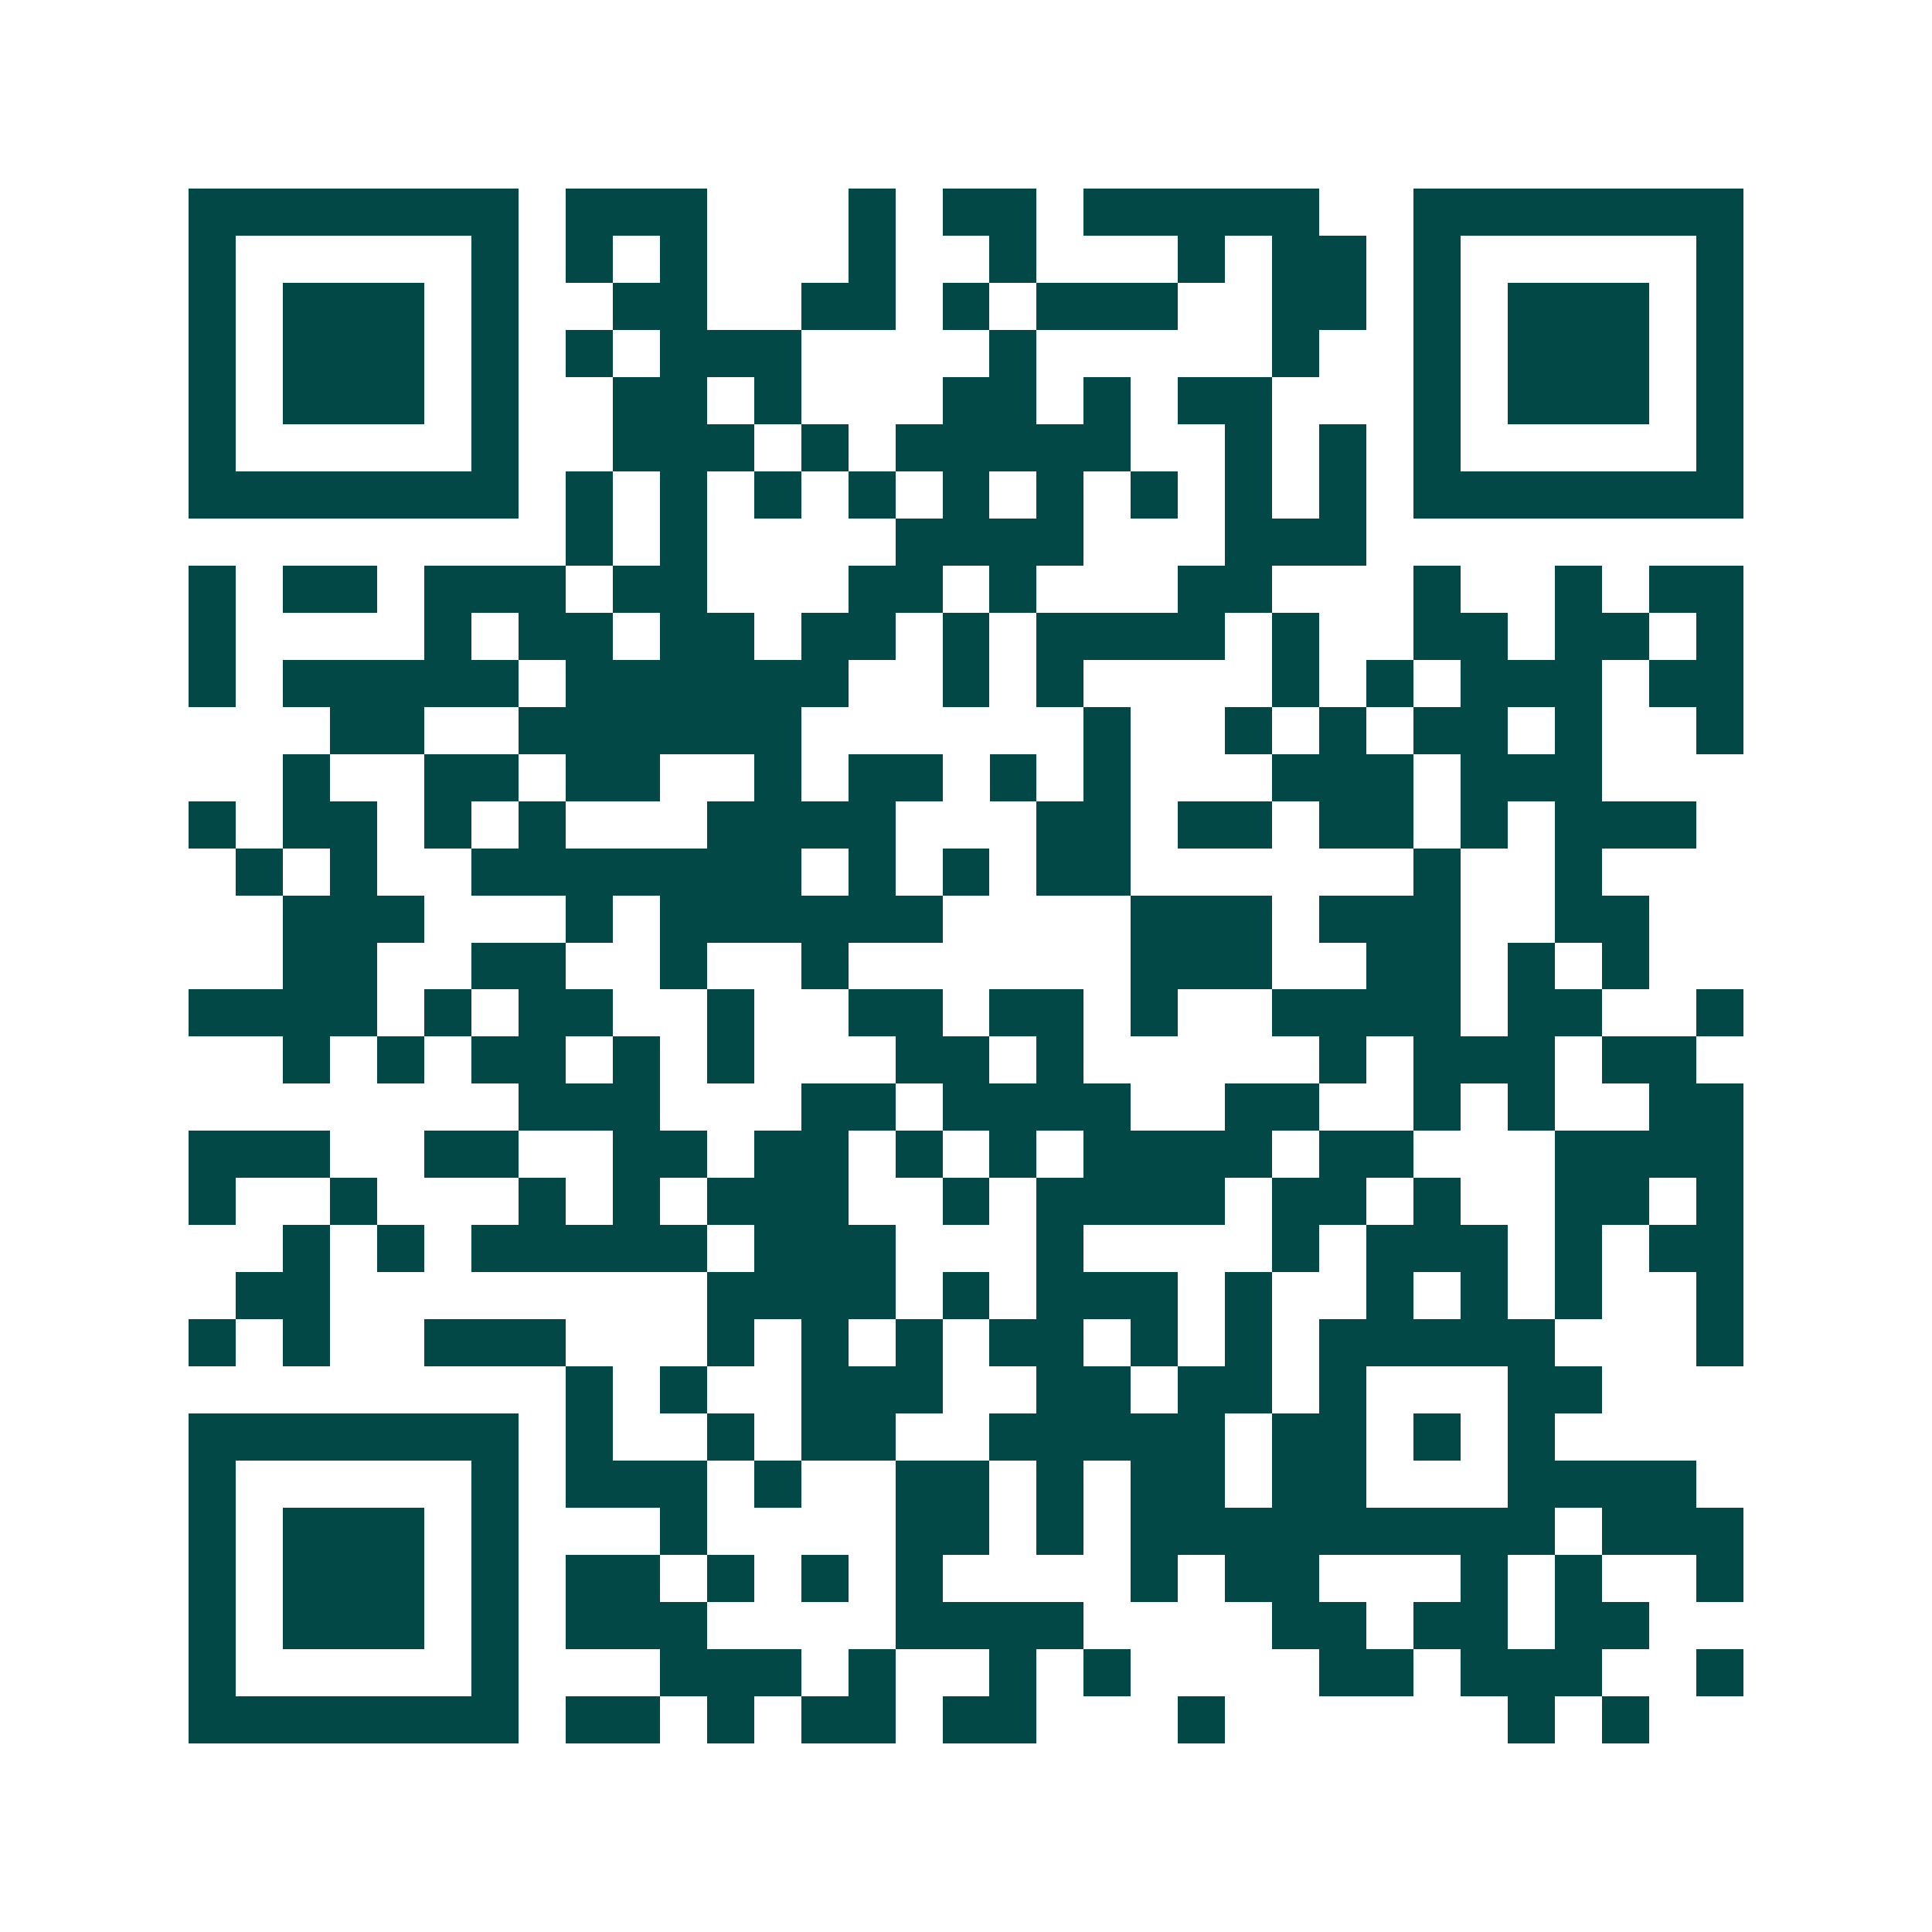 <svg xmlns="http://www.w3.org/2000/svg" width="200" height="200" viewBox="0 0 41 41" shape-rendering="crispEdges"><path fill="#ffffff" d="M0 0h41v41H0z"/><path stroke="#014847" d="M4 4.5h7m1 0h3m3 0h1m1 0h2m1 0h5m2 0h7M4 5.5h1m5 0h1m1 0h1m1 0h1m3 0h1m2 0h1m3 0h1m1 0h2m1 0h1m5 0h1M4 6.5h1m1 0h3m1 0h1m2 0h2m2 0h2m1 0h1m1 0h3m2 0h2m1 0h1m1 0h3m1 0h1M4 7.5h1m1 0h3m1 0h1m1 0h1m1 0h3m4 0h1m5 0h1m2 0h1m1 0h3m1 0h1M4 8.5h1m1 0h3m1 0h1m2 0h2m1 0h1m3 0h2m1 0h1m1 0h2m3 0h1m1 0h3m1 0h1M4 9.5h1m5 0h1m2 0h3m1 0h1m1 0h5m2 0h1m1 0h1m1 0h1m5 0h1M4 10.5h7m1 0h1m1 0h1m1 0h1m1 0h1m1 0h1m1 0h1m1 0h1m1 0h1m1 0h1m1 0h7M12 11.5h1m1 0h1m4 0h4m3 0h3M4 12.5h1m1 0h2m1 0h3m1 0h2m3 0h2m1 0h1m3 0h2m3 0h1m2 0h1m1 0h2M4 13.5h1m4 0h1m1 0h2m1 0h2m1 0h2m1 0h1m1 0h4m1 0h1m2 0h2m1 0h2m1 0h1M4 14.5h1m1 0h5m1 0h6m2 0h1m1 0h1m4 0h1m1 0h1m1 0h3m1 0h2M7 15.5h2m2 0h6m6 0h1m2 0h1m1 0h1m1 0h2m1 0h1m2 0h1M6 16.5h1m2 0h2m1 0h2m2 0h1m1 0h2m1 0h1m1 0h1m3 0h3m1 0h3M4 17.5h1m1 0h2m1 0h1m1 0h1m3 0h4m3 0h2m1 0h2m1 0h2m1 0h1m1 0h3M5 18.5h1m1 0h1m2 0h7m1 0h1m1 0h1m1 0h2m6 0h1m2 0h1M6 19.5h3m3 0h1m1 0h6m4 0h3m1 0h3m2 0h2M6 20.5h2m2 0h2m2 0h1m2 0h1m6 0h3m2 0h2m1 0h1m1 0h1M4 21.5h4m1 0h1m1 0h2m2 0h1m2 0h2m1 0h2m1 0h1m2 0h4m1 0h2m2 0h1M6 22.5h1m1 0h1m1 0h2m1 0h1m1 0h1m3 0h2m1 0h1m5 0h1m1 0h3m1 0h2M11 23.5h3m3 0h2m1 0h4m2 0h2m2 0h1m1 0h1m2 0h2M4 24.5h3m2 0h2m2 0h2m1 0h2m1 0h1m1 0h1m1 0h4m1 0h2m3 0h4M4 25.5h1m2 0h1m3 0h1m1 0h1m1 0h3m2 0h1m1 0h4m1 0h2m1 0h1m2 0h2m1 0h1M6 26.5h1m1 0h1m1 0h5m1 0h3m3 0h1m4 0h1m1 0h3m1 0h1m1 0h2M5 27.5h2m8 0h4m1 0h1m1 0h3m1 0h1m2 0h1m1 0h1m1 0h1m2 0h1M4 28.5h1m1 0h1m2 0h3m3 0h1m1 0h1m1 0h1m1 0h2m1 0h1m1 0h1m1 0h5m3 0h1M12 29.5h1m1 0h1m2 0h3m2 0h2m1 0h2m1 0h1m3 0h2M4 30.5h7m1 0h1m2 0h1m1 0h2m2 0h5m1 0h2m1 0h1m1 0h1M4 31.5h1m5 0h1m1 0h3m1 0h1m2 0h2m1 0h1m1 0h2m1 0h2m3 0h4M4 32.5h1m1 0h3m1 0h1m3 0h1m4 0h2m1 0h1m1 0h9m1 0h3M4 33.5h1m1 0h3m1 0h1m1 0h2m1 0h1m1 0h1m1 0h1m4 0h1m1 0h2m3 0h1m1 0h1m2 0h1M4 34.5h1m1 0h3m1 0h1m1 0h3m4 0h4m4 0h2m1 0h2m1 0h2M4 35.5h1m5 0h1m3 0h3m1 0h1m2 0h1m1 0h1m4 0h2m1 0h3m2 0h1M4 36.5h7m1 0h2m1 0h1m1 0h2m1 0h2m3 0h1m6 0h1m1 0h1"/></svg>
